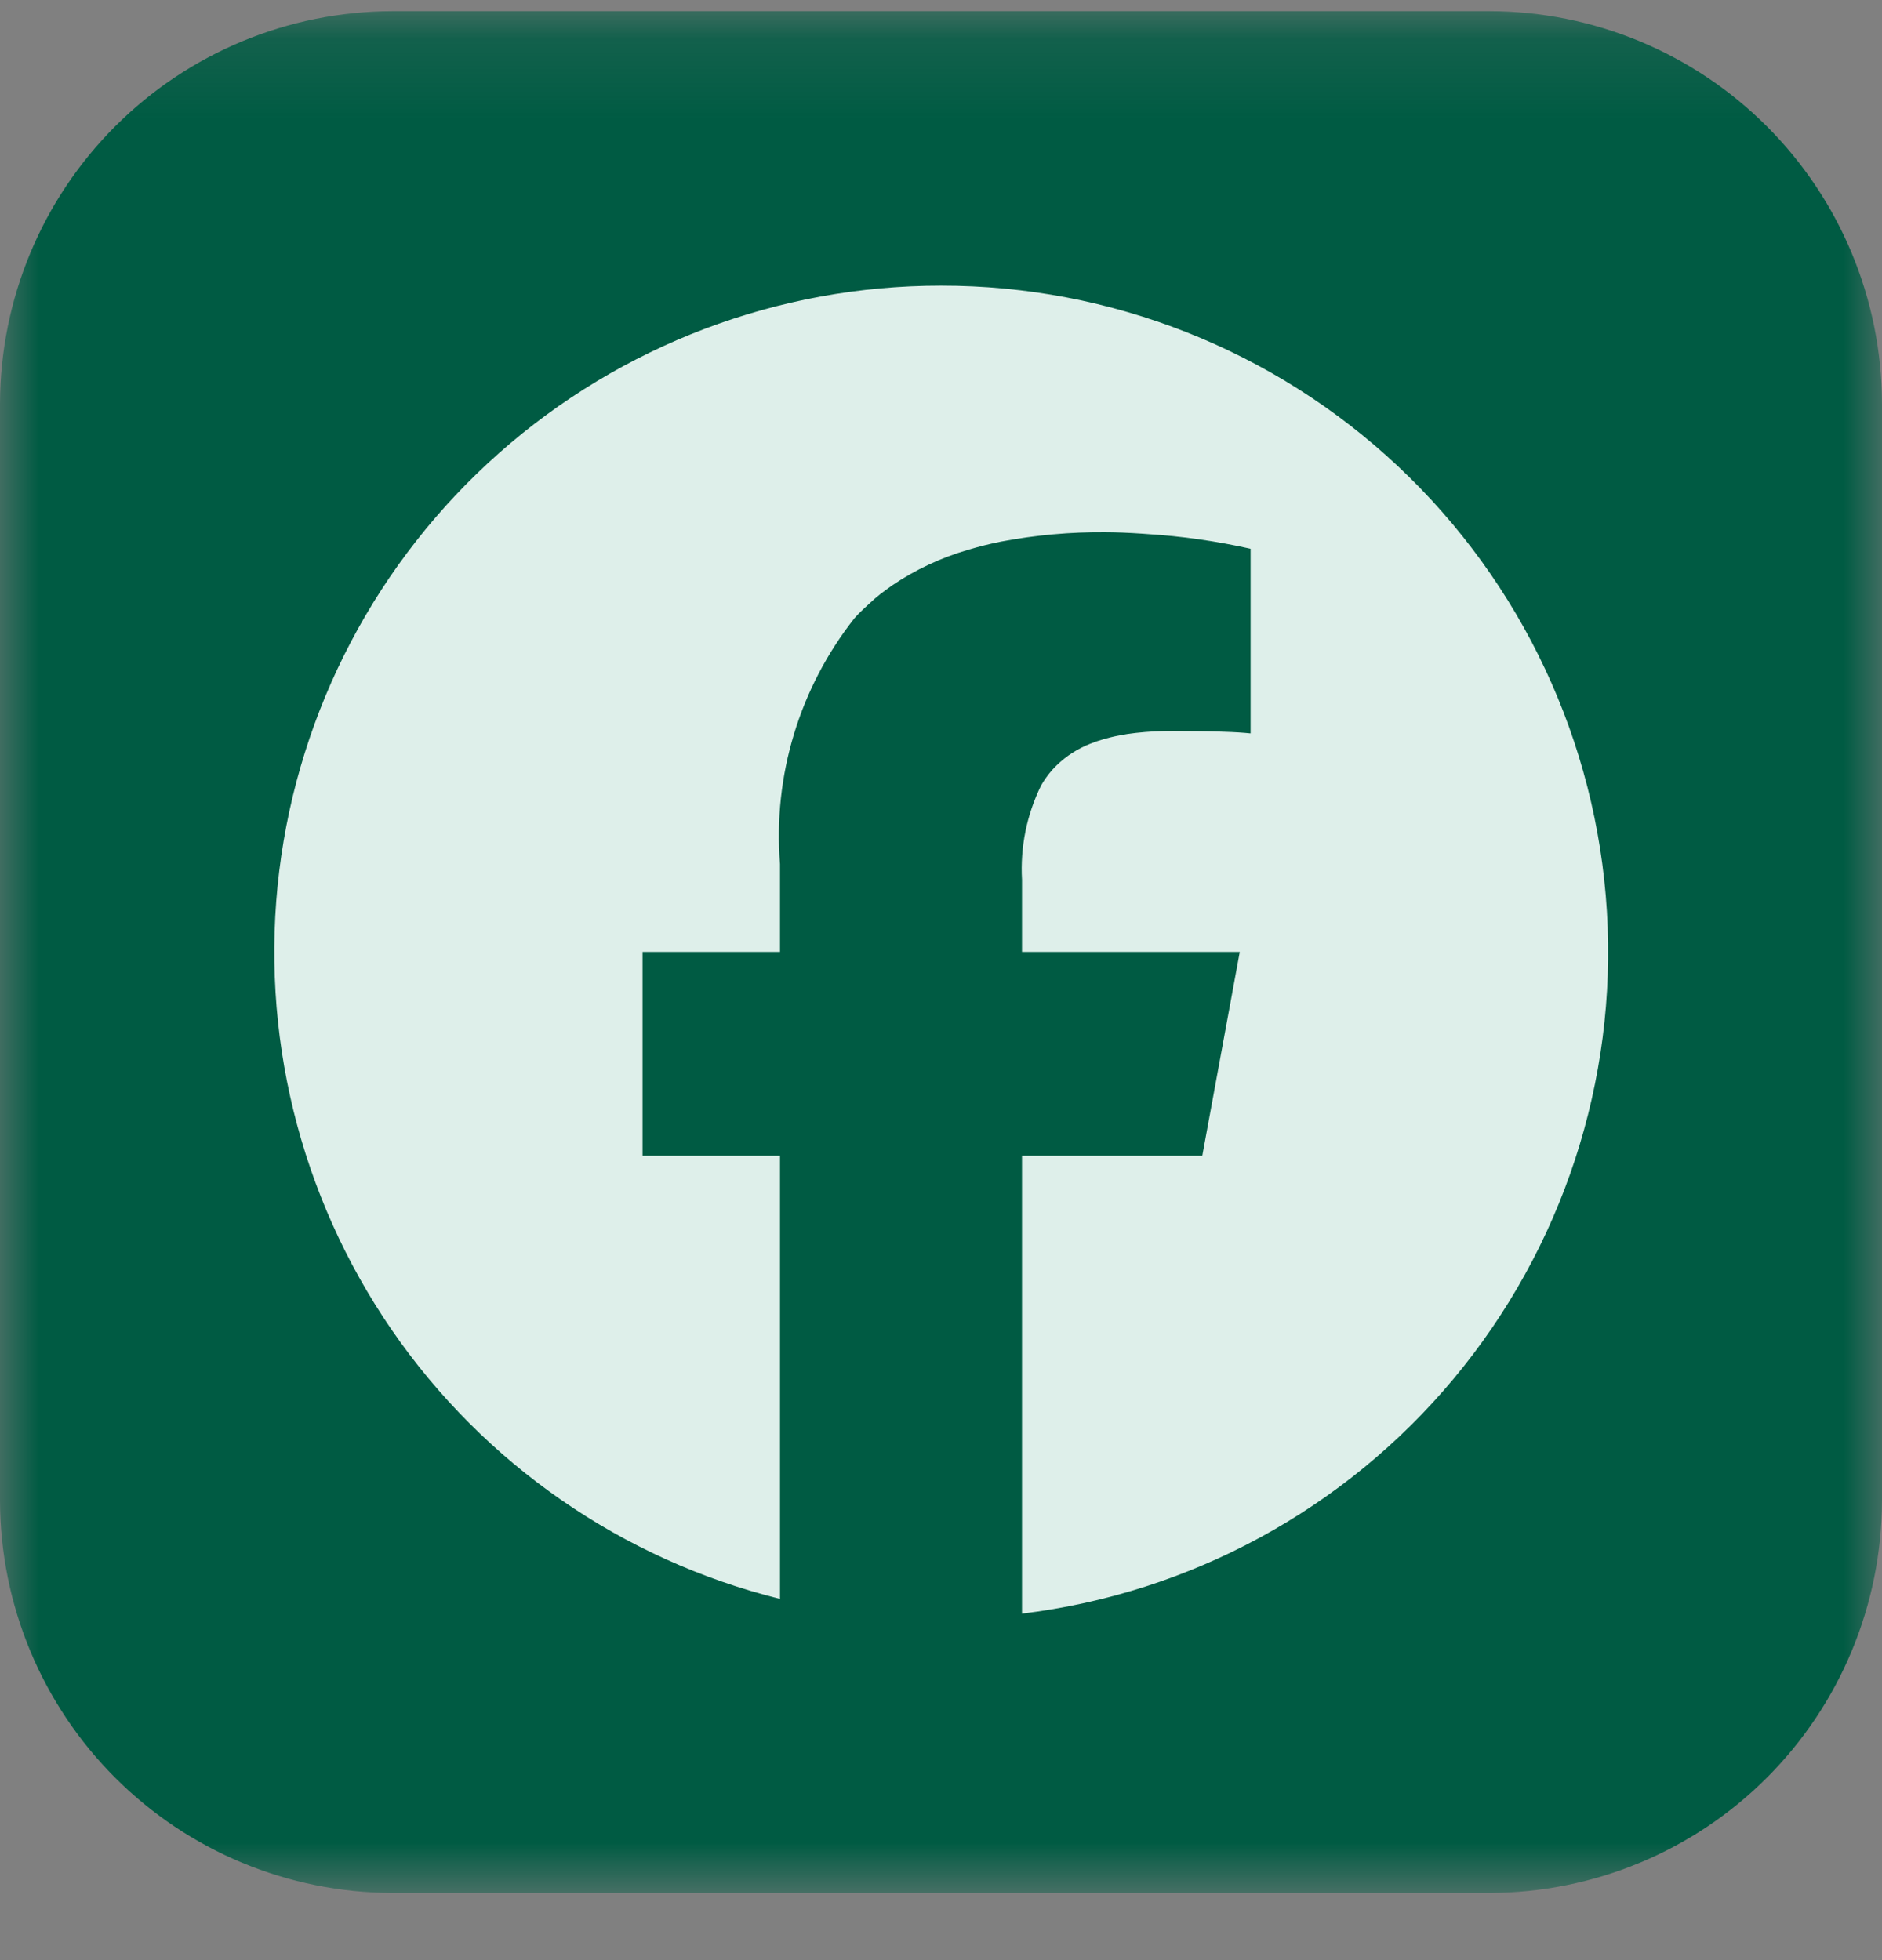 <svg width="24" height="25" viewBox="0 0 24 25" fill="none" xmlns="http://www.w3.org/2000/svg">
<rect x="0" y="0" width="24" height="25" fill="#808080" stroke="none"/>
<mask id="mask0_2430_3440" style="mask-type:luminance" maskUnits="userSpaceOnUse" x="0" y="0" width="24" height="25">
<path d="M24 0.143H0V24.143H24V0.143Z" fill="white"/>
</mask>
<g mask="url(#mask0_2430_3440)">
<path d="M19 24.143H5C3.675 24.139 2.406 23.611 1.469 22.674C0.532 21.737 0.004 20.468 0 19.143L0 5.143C0.004 3.818 0.532 2.548 1.469 1.611C2.406 0.674 3.675 0.146 5 0.143H19C20.325 0.146 21.594 0.674 22.531 1.611C23.468 2.548 23.996 3.818 24 5.143V19.143C23.996 20.468 23.468 21.737 22.531 22.674C21.594 23.611 20.325 24.139 19 24.143Z" fill="#005B43"/>
<path d="M12 3.643C9.925 3.642 7.921 4.401 6.366 5.777C4.811 7.152 3.814 9.049 3.561 11.109C3.309 13.169 3.819 15.251 4.995 16.961C6.171 18.671 7.933 19.892 9.947 20.393V14.741H8.194V12.141H9.947V11.021C9.856 9.895 10.195 8.776 10.894 7.888C10.914 7.865 10.935 7.843 10.956 7.821C11.001 7.777 11.045 7.735 11.09 7.695C11.112 7.674 11.134 7.654 11.156 7.635C11.203 7.595 11.251 7.557 11.301 7.521L11.376 7.467C11.674 7.265 12.002 7.112 12.347 7.012C12.48 6.972 12.619 6.937 12.764 6.908C13.204 6.824 13.65 6.784 14.098 6.788C14.231 6.788 14.391 6.795 14.56 6.806L14.627 6.811C15.072 6.838 15.514 6.902 15.948 6.999V9.354C15.86 9.345 15.744 9.337 15.606 9.333C15.427 9.326 15.21 9.323 14.966 9.323C14.805 9.322 14.643 9.33 14.483 9.348C14.409 9.356 14.338 9.367 14.27 9.381C14.236 9.387 14.203 9.394 14.171 9.402C14.107 9.417 14.045 9.435 13.986 9.455C13.957 9.465 13.928 9.476 13.9 9.487C13.743 9.549 13.599 9.641 13.477 9.759C13.458 9.778 13.439 9.797 13.421 9.817C13.366 9.879 13.318 9.946 13.277 10.017C13.093 10.391 13.009 10.806 13.033 11.222V12.141H15.81L15.332 14.741H13.033V20.581C15.183 20.319 17.153 19.247 18.539 17.583C19.926 15.918 20.624 13.787 20.492 11.625C20.361 9.463 19.408 7.433 17.83 5.949C16.252 4.466 14.166 3.641 12 3.643Z" fill="#DEEFEA"/>
</g>
</svg>
